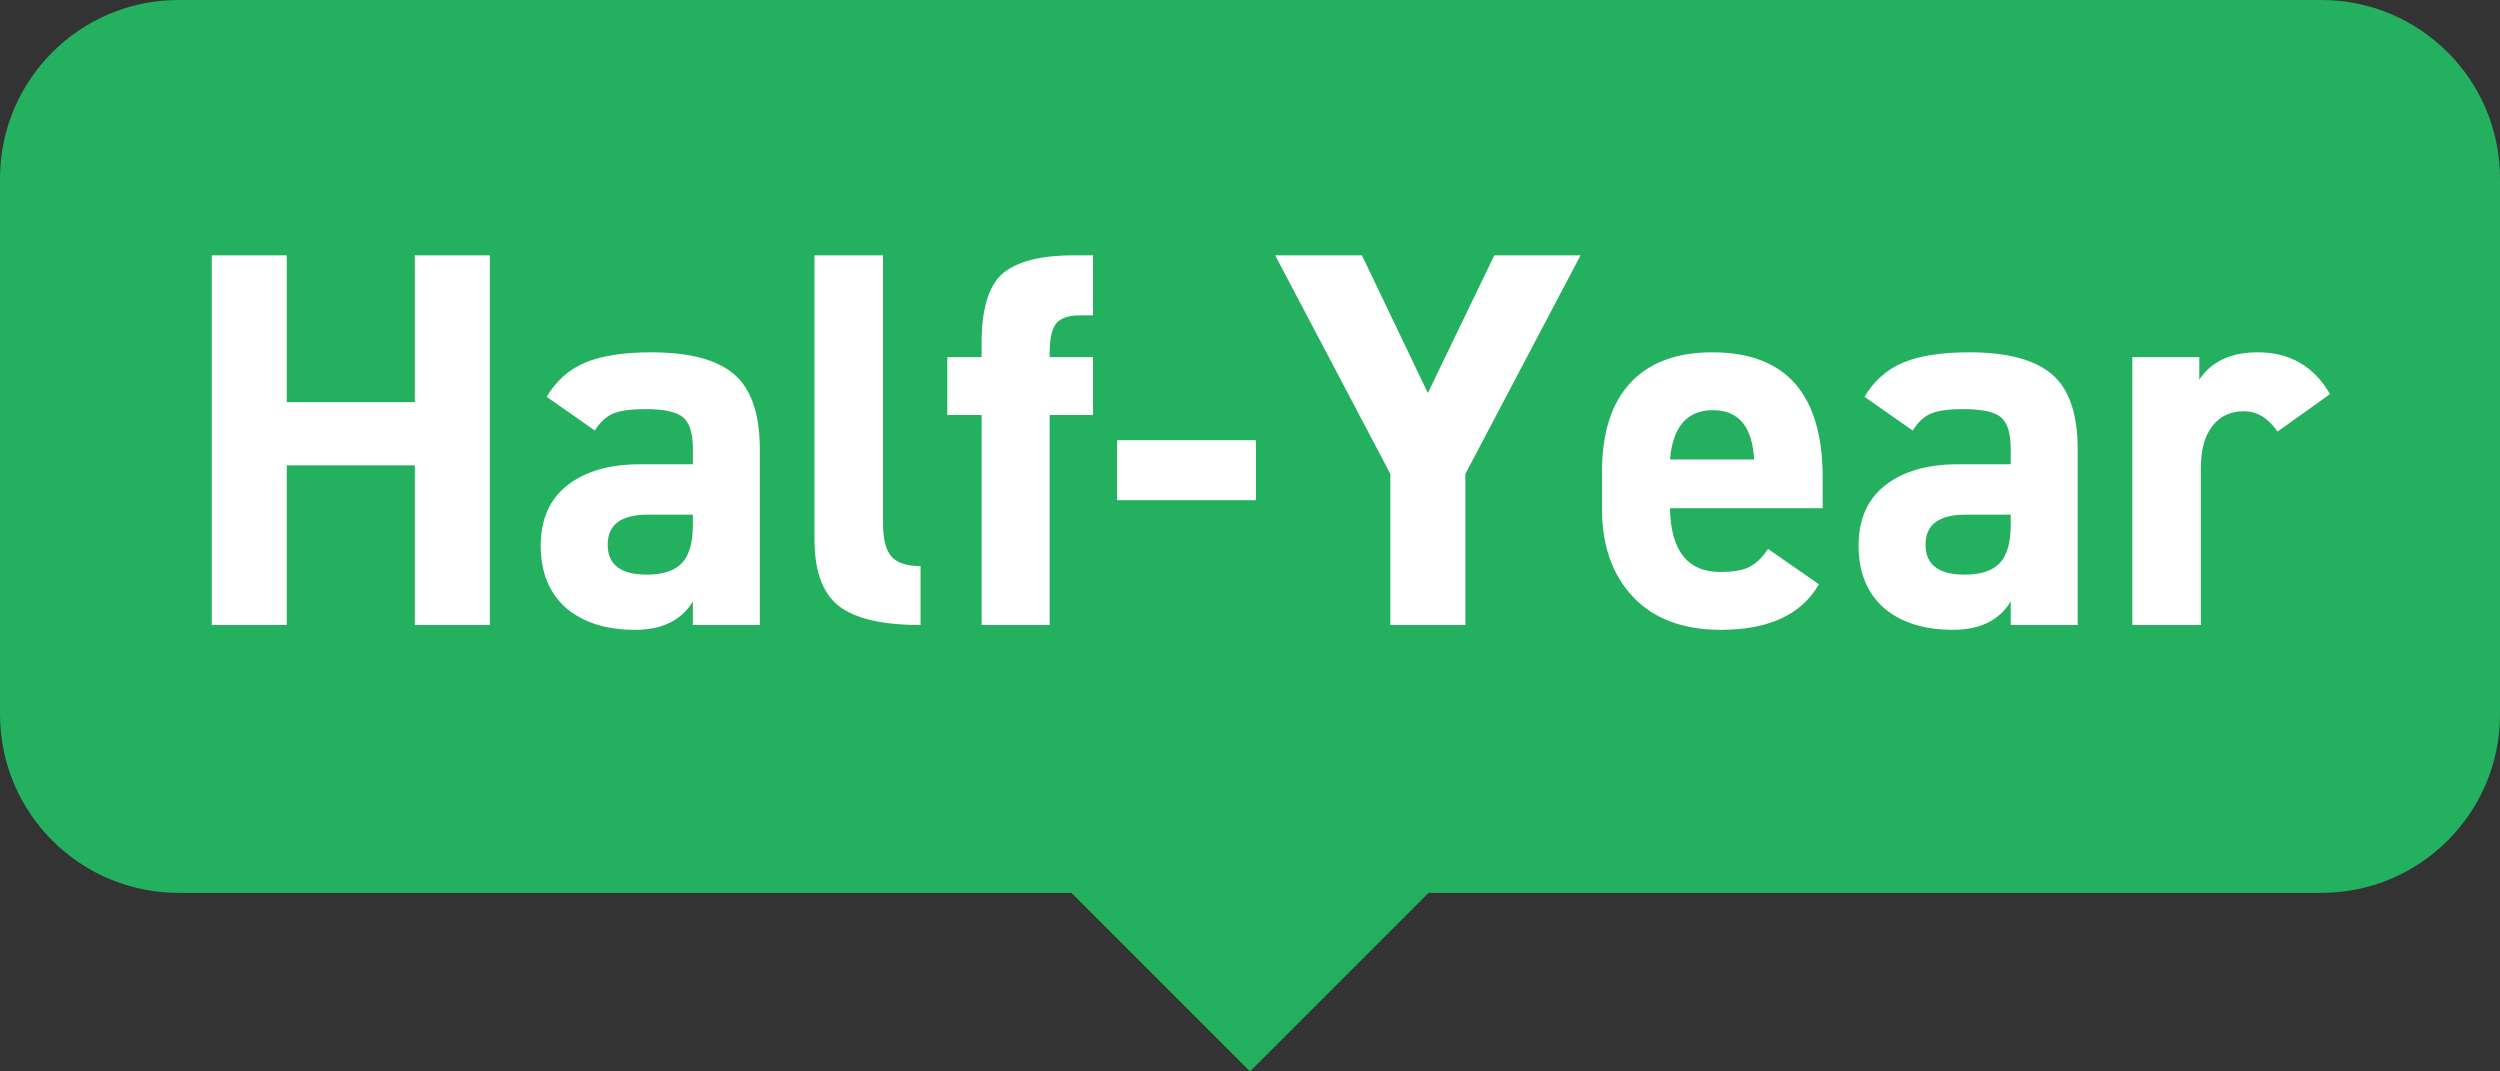 <?xml version="1.0" encoding="UTF-8"?>
<svg width="56px" height="24px" viewBox="0 0 56 24" version="1.1" xmlns="http://www.w3.org/2000/svg" xmlns:xlink="http://www.w3.org/1999/xlink">
    <rect x="0" y="0" width="56" height="24" fill="#333333" stroke="none"/>
    <title>HalfYear</title>
    <g id="投注页" stroke="none" stroke-width="1" fill="none" fill-rule="evenodd">
        <g id="Lucky-Day投注页---PC960+" transform="translate(-332, -934)">
            <g id="投注区" transform="translate(108, 260)">
                <g id="rp" transform="translate(32, 674)">
                    <g id="HalfYear" transform="translate(192, 0)">
                        <path d="M4,20 C1.791,20 1.3527075e-16,18.209 0,16 L0,4 C-2.705415e-16,1.791 1.791,2.705415e-16 4,0 L52,0 C54.209,-4.05812251e-16 56,1.791 56,4 L56,16 C56,18.209 54.209,20 52,20 L32,20 L28,24 L24,20 L4,20 Z" id="形状结合" fill="#23B05F"></path>
                        <g id="Half-Year" transform="translate(4.744, 5.72)" fill="#FFFFFF" fill-rule="nonzero">
                            <path d="M0,0 L1.68,0 L1.68,3.288 L4.548,3.288 L4.548,0 L6.228,0 L6.228,8.28 L4.548,8.28 L4.548,4.704 L1.68,4.704 L1.68,8.28 L0,8.28 L0,0 Z" id="路径"></path>
                            <path d="M7.932,7.896 C7.556,7.56 7.368,7.096 7.368,6.504 C7.368,5.912 7.568,5.46 7.968,5.148 C8.368,4.836 8.908,4.68 9.588,4.68 L10.776,4.68 L10.776,4.332 C10.776,3.988 10.704,3.754 10.56,3.63 C10.416,3.506 10.132,3.444 9.708,3.444 C9.396,3.444 9.16,3.476 9,3.54 C8.84,3.604 8.7,3.732 8.58,3.924 L7.5,3.168 C7.716,2.808 8.006,2.552 8.37,2.4 C8.734,2.248 9.228,2.172 9.852,2.172 C10.7,2.172 11.316,2.336 11.7,2.664 C12.084,2.992 12.276,3.552 12.276,4.344 L12.276,8.28 L10.776,8.28 L10.776,7.752 C10.52,8.176 10.088,8.388 9.48,8.388 C8.832,8.388 8.316,8.224 7.932,7.896 Z M10.776,6.036 L10.776,5.808 L9.768,5.808 C9.168,5.808 8.868,6.032 8.868,6.48 C8.868,6.928 9.16,7.152 9.744,7.152 C10.104,7.152 10.366,7.066 10.53,6.894 C10.694,6.722 10.776,6.436 10.776,6.036 Z" id="形状"></path>
                            <path d="M13.5,6.36 L13.5,0 L15.036,0 L15.036,6.012 C15.036,6.356 15.098,6.6 15.222,6.744 C15.346,6.888 15.564,6.96 15.876,6.96 L15.876,8.28 C15.02,8.28 14.41,8.138 14.046,7.854 C13.682,7.57 13.5,7.072 13.5,6.36 Z" id="路径"></path>
                            <path d="M16.476,3.576 L16.476,2.28 L17.244,2.28 L17.244,1.956 C17.244,1.212 17.396,0.7 17.7,0.42 C18.02,0.14 18.552,0 19.296,0 L19.74,0 L19.74,1.344 L19.452,1.344 C19.188,1.344 19.008,1.406 18.912,1.53 C18.816,1.654 18.768,1.876 18.768,2.196 L18.768,2.28 L19.74,2.28 L19.74,3.576 L18.768,3.576 L18.768,8.28 L17.244,8.28 L17.244,3.576 L16.476,3.576 Z" id="路径"></path>
                            <path d="M23.388,5.484 L20.28,5.484 L20.28,4.14 L23.388,4.14 L23.388,5.484 Z" id="路径"></path>
                            <path d="M26.4,4.896 L23.82,0 L25.764,0 L27.24,3.084 L28.728,0 L30.66,0 L28.08,4.896 L28.08,8.28 L26.4,8.28 L26.4,4.896 Z" id="路径"></path>
                            <path d="M34.86,6.576 L36,7.368 C35.608,8.048 34.876,8.388 33.804,8.388 C32.956,8.388 32.3,8.142 31.836,7.65 C31.372,7.158 31.14,6.5 31.14,5.676 L31.14,4.86 C31.14,3.98 31.352,3.312 31.776,2.856 C32.2,2.4 32.812,2.172 33.612,2.172 C35.26,2.172 36.084,3.108 36.084,4.98 L36.084,5.664 L32.664,5.664 C32.68,6.616 33.056,7.092 33.792,7.092 C34.08,7.092 34.298,7.054 34.446,6.978 C34.594,6.902 34.732,6.768 34.86,6.576 Z M34.548,4.572 C34.508,3.836 34.2,3.468 33.624,3.468 C33.048,3.468 32.728,3.836 32.664,4.572 L34.548,4.572 Z" id="形状"></path>
                            <path d="M37.452,7.896 C37.076,7.56 36.888,7.096 36.888,6.504 C36.888,5.912 37.088,5.46 37.488,5.148 C37.888,4.836 38.428,4.68 39.108,4.68 L40.296,4.68 L40.296,4.332 C40.296,3.988 40.224,3.754 40.08,3.63 C39.936,3.506 39.652,3.444 39.228,3.444 C38.916,3.444 38.68,3.476 38.52,3.54 C38.36,3.604 38.22,3.732 38.1,3.924 L37.02,3.168 C37.236,2.808 37.526,2.552 37.89,2.4 C38.254,2.248 38.748,2.172 39.372,2.172 C40.22,2.172 40.836,2.336 41.22,2.664 C41.604,2.992 41.796,3.552 41.796,4.344 L41.796,8.28 L40.296,8.28 L40.296,7.752 C40.04,8.176 39.608,8.388 39,8.388 C38.352,8.388 37.836,8.224 37.452,7.896 Z M40.296,6.036 L40.296,5.808 L39.288,5.808 C38.688,5.808 38.388,6.032 38.388,6.48 C38.388,6.928 38.68,7.152 39.264,7.152 C39.624,7.152 39.886,7.066 40.05,6.894 C40.214,6.722 40.296,6.436 40.296,6.036 Z" id="形状"></path>
                            <path d="M47.448,3.108 L46.272,3.948 C46.064,3.644 45.812,3.492 45.516,3.492 C45.22,3.492 44.986,3.602 44.814,3.822 C44.642,4.042 44.556,4.352 44.556,4.752 L44.556,8.28 L43.02,8.28 L43.02,2.28 L44.52,2.28 L44.52,2.784 C44.792,2.376 45.228,2.172 45.828,2.172 C46.548,2.172 47.088,2.484 47.448,3.108 Z" id="路径"></path>
                        </g>
                    </g>
                </g>
            </g>
        </g>
    </g>
</svg>